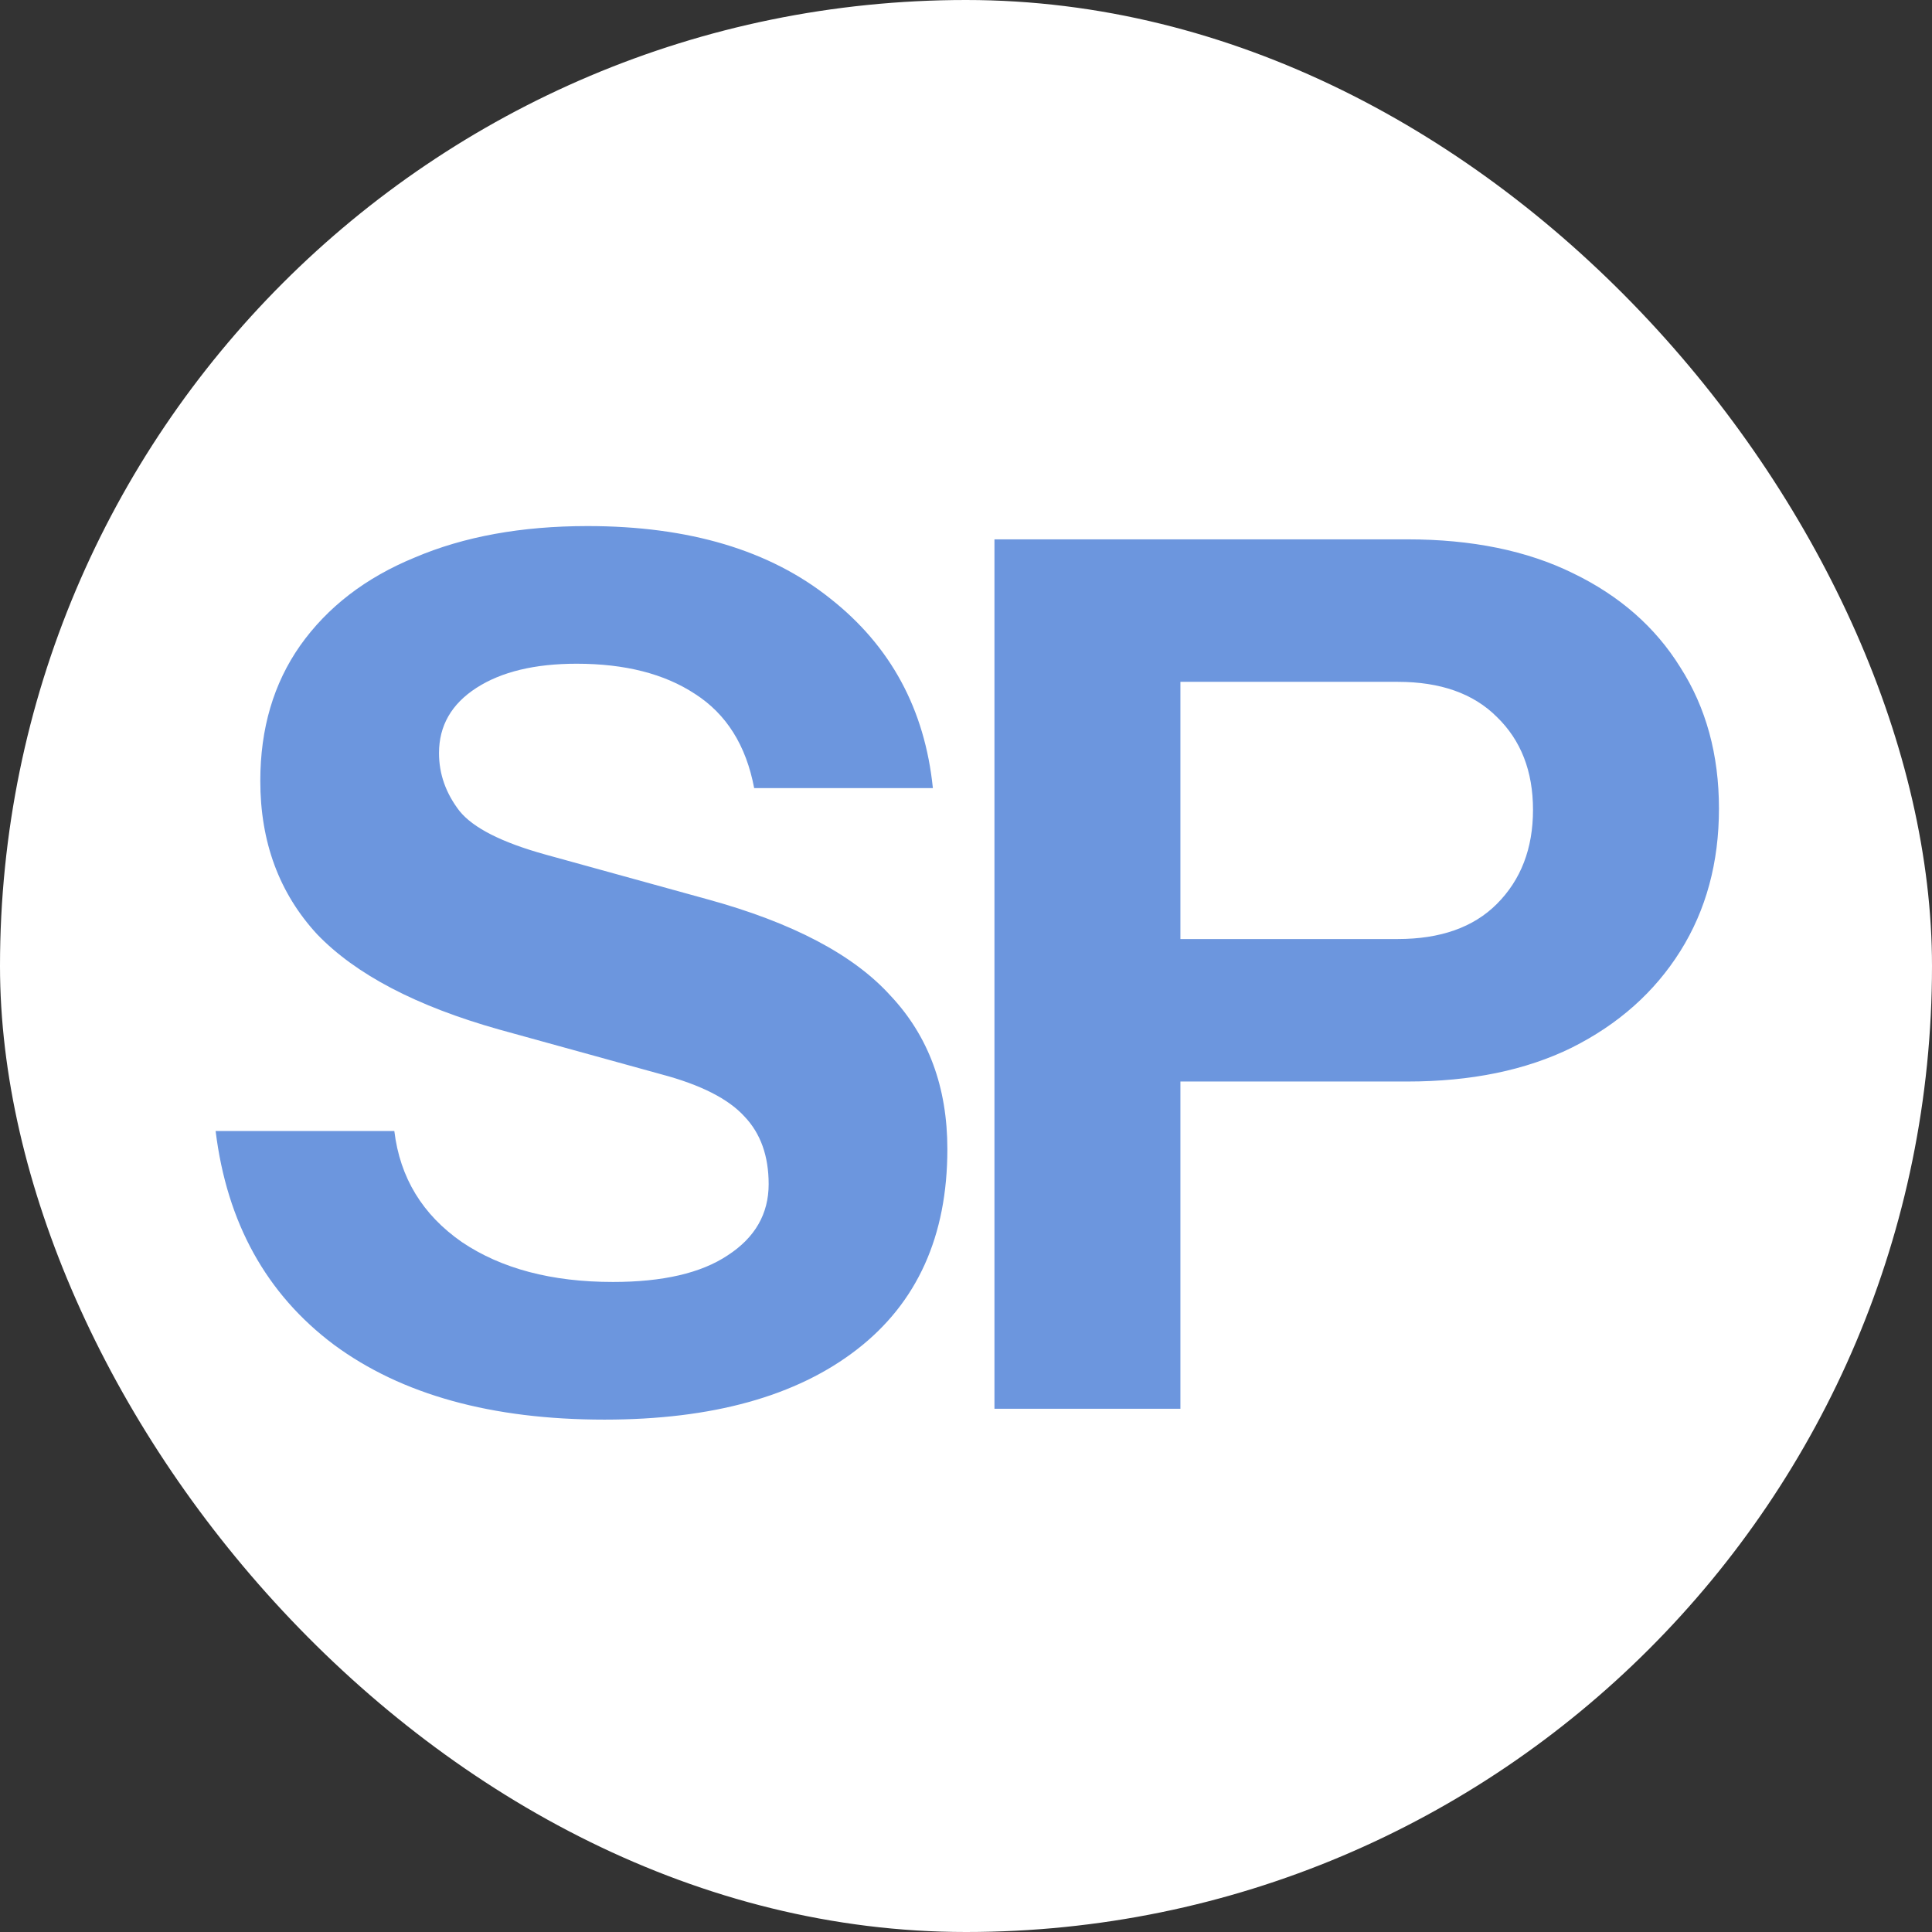 <?xml version="1.0" encoding="UTF-8"?> <svg xmlns="http://www.w3.org/2000/svg" width="48" height="48" viewBox="0 0 48 48" fill="none"><rect x="0" y="0" width="48" height="48" fill="#333333" stroke="none"/><rect width="48" height="48" rx="24" fill="white"></rect><path d="M15.017 35.27C12.217 35.27 9.977 34.65 8.297 33.41C6.617 32.15 5.637 30.38 5.357 28.1H9.797C9.937 29.26 10.497 30.18 11.477 30.86C12.457 31.52 13.707 31.85 15.227 31.85C16.467 31.85 17.417 31.63 18.077 31.19C18.757 30.75 19.097 30.16 19.097 29.42C19.097 28.72 18.897 28.16 18.497 27.74C18.097 27.3 17.407 26.95 16.427 26.69L12.407 25.58C10.347 25 8.837 24.21 7.877 23.21C6.937 22.19 6.467 20.92 6.467 19.4C6.467 18.1 6.797 16.98 7.457 16.04C8.137 15.08 9.087 14.35 10.307 13.85C11.527 13.33 12.957 13.07 14.597 13.07C17.117 13.07 19.127 13.67 20.627 14.87C22.127 16.05 22.977 17.62 23.177 19.58H18.737C18.537 18.52 18.047 17.74 17.267 17.24C16.507 16.74 15.527 16.49 14.327 16.49C13.287 16.49 12.457 16.69 11.837 17.09C11.217 17.49 10.907 18.03 10.907 18.71C10.907 19.23 11.077 19.71 11.417 20.15C11.757 20.57 12.467 20.93 13.547 21.23L17.567 22.34C19.687 22.92 21.207 23.72 22.127 24.74C23.067 25.74 23.537 27.01 23.537 28.55C23.537 30.71 22.787 32.37 21.287 33.53C19.787 34.69 17.697 35.27 15.017 35.27ZM24.707 35V13.4H34.967C36.567 13.4 37.937 13.68 39.077 14.24C40.237 14.8 41.127 15.58 41.747 16.58C42.387 17.58 42.707 18.75 42.707 20.09C42.707 21.43 42.387 22.61 41.747 23.63C41.107 24.65 40.207 25.45 39.047 26.03C37.907 26.59 36.547 26.87 34.967 26.87H28.367V23.33H34.727C35.787 23.33 36.607 23.04 37.187 22.46C37.787 21.86 38.087 21.08 38.087 20.12C38.087 19.16 37.787 18.39 37.187 17.81C36.607 17.23 35.787 16.94 34.727 16.94H29.327V35H24.707Z" fill="#6C96DE"></path></svg> 